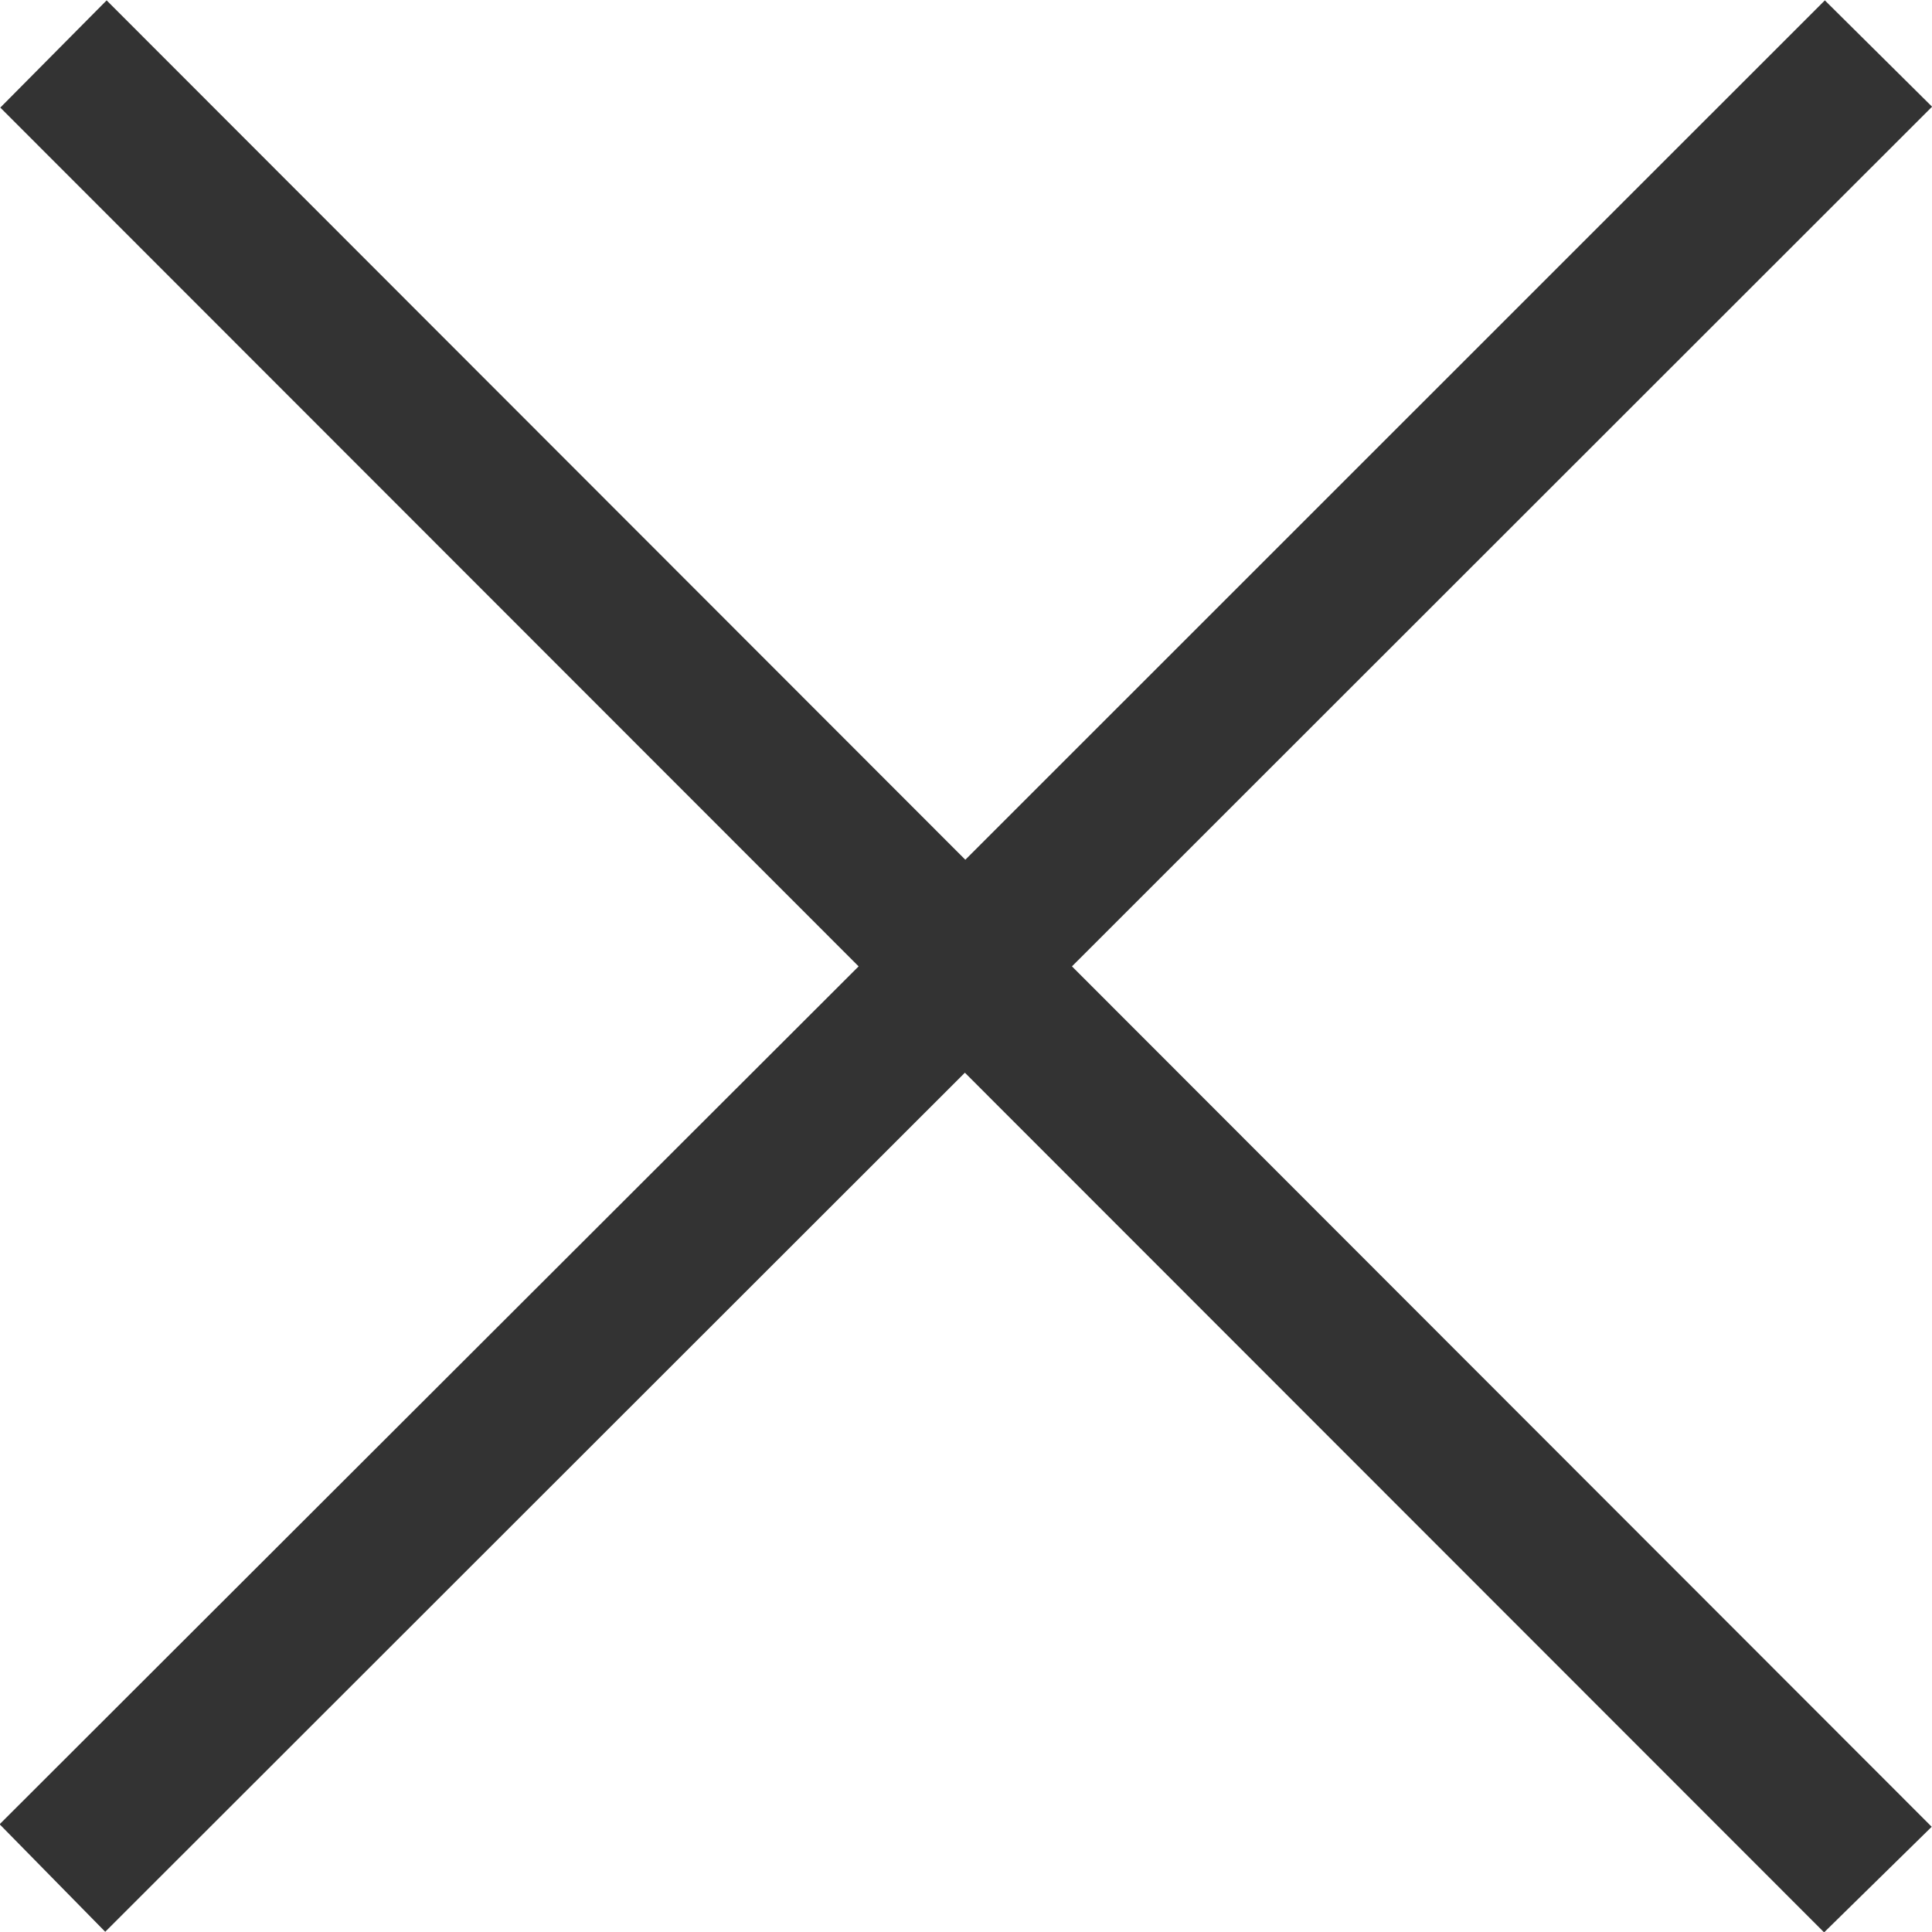 <svg xmlns="http://www.w3.org/2000/svg" width="26" height="26" viewBox="0 0 26 26"><path d="M193,230.431l-11.569,11.561-1.421-1.447L191.57,229l-11.551-11.557L181.45,216l11.556,11.565L204.573,216l1.443,1.431L194.441,229l11.57,11.579L204.563,242Z" transform="translate(-180.015 -215.995)" fill="#333"/></svg>